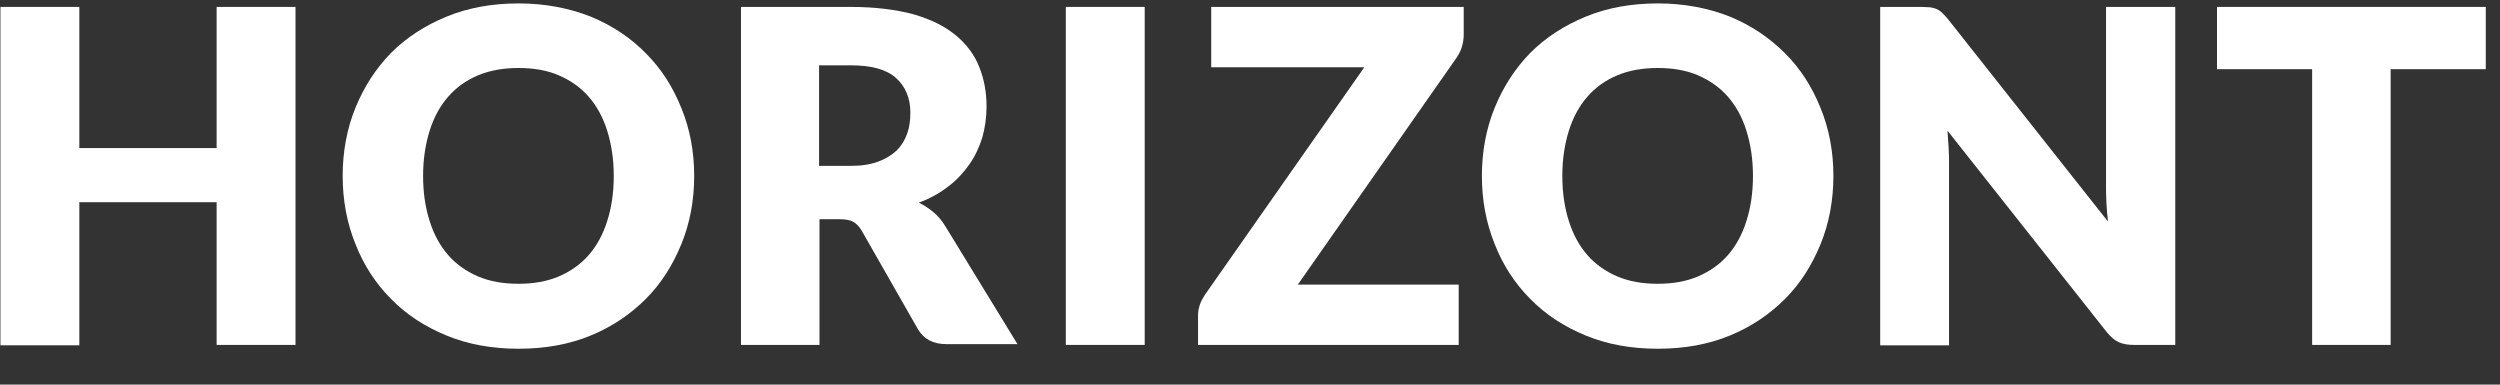 <svg width="117" height="18" viewBox="0 0 117 18" fill="none" xmlns="http://www.w3.org/2000/svg">
<rect x="0" y="0" width="117" height="18" fill="#333333" stroke="none"/>
<path d="M13.83 16.142H10.138V9.463H3.713V16.16H0.021V0.324H3.713V6.93H10.138V0.324H13.83V16.142Z" fill="white"/>
<path d="M32.488 8.232C32.488 9.372 32.289 10.44 31.891 11.417C31.492 12.394 30.95 13.263 30.226 13.987C29.502 14.711 28.651 15.29 27.638 15.706C26.624 16.122 25.502 16.321 24.271 16.321C23.041 16.321 21.919 16.122 20.905 15.706C19.892 15.29 19.023 14.729 18.299 13.987C17.575 13.263 17.014 12.394 16.634 11.417C16.236 10.44 16.037 9.372 16.037 8.232C16.037 7.092 16.236 6.024 16.634 5.046C17.032 4.069 17.593 3.201 18.299 2.477C19.023 1.753 19.892 1.192 20.905 0.775C21.919 0.359 23.041 0.16 24.271 0.16C25.502 0.16 26.624 0.377 27.638 0.775C28.651 1.192 29.52 1.771 30.226 2.495C30.95 3.219 31.492 4.069 31.891 5.065C32.289 6.042 32.488 7.092 32.488 8.232ZM28.724 8.232C28.724 7.453 28.615 6.748 28.416 6.114C28.217 5.481 27.927 4.956 27.547 4.522C27.167 4.087 26.697 3.762 26.154 3.526C25.611 3.291 24.977 3.182 24.271 3.182C23.566 3.182 22.932 3.291 22.371 3.526C21.81 3.762 21.358 4.087 20.978 4.522C20.598 4.956 20.308 5.481 20.109 6.114C19.91 6.748 19.801 7.453 19.801 8.232C19.801 9.028 19.91 9.734 20.109 10.349C20.308 10.982 20.598 11.507 20.978 11.942C21.358 12.376 21.828 12.702 22.371 12.937C22.932 13.172 23.548 13.281 24.271 13.281C24.977 13.281 25.593 13.172 26.154 12.937C26.697 12.702 27.167 12.376 27.547 11.942C27.927 11.507 28.217 10.982 28.416 10.349C28.615 9.734 28.724 9.028 28.724 8.232Z" fill="white"/>
<path d="M38.352 10.296V16.142H34.678V0.324H39.817C40.958 0.324 41.935 0.451 42.749 0.668C43.564 0.903 44.215 1.229 44.722 1.645C45.229 2.062 45.609 2.568 45.826 3.129C46.061 3.708 46.17 4.324 46.17 4.993C46.17 5.5 46.097 5.989 45.971 6.441C45.826 6.894 45.627 7.328 45.355 7.708C45.084 8.088 44.758 8.45 44.36 8.74C43.962 9.047 43.509 9.301 43.003 9.482C43.256 9.608 43.473 9.753 43.69 9.934C43.907 10.115 44.089 10.332 44.251 10.604L47.617 16.105H44.288C43.672 16.105 43.238 15.87 42.966 15.418L40.342 10.821C40.234 10.622 40.089 10.477 39.944 10.386C39.781 10.296 39.564 10.26 39.293 10.26H38.352V10.296ZM38.352 7.762H39.836C40.342 7.762 40.758 7.69 41.102 7.563C41.446 7.437 41.736 7.256 41.971 7.038C42.188 6.821 42.351 6.55 42.46 6.242C42.568 5.934 42.605 5.609 42.605 5.265C42.605 4.577 42.369 4.034 41.917 3.636C41.464 3.238 40.758 3.057 39.817 3.057H38.333V7.762H38.352Z" fill="white"/>
<path d="M53.572 16.142H49.88V0.324H53.572V16.142Z" fill="white"/>
<path d="M68.502 0.324V1.645C68.502 1.826 68.466 2.025 68.412 2.206C68.358 2.387 68.267 2.55 68.159 2.713L60.739 13.318H68.267V16.142H56.069V14.73C56.069 14.567 56.105 14.404 56.16 14.241C56.214 14.078 56.305 13.934 56.395 13.789L63.851 3.147H56.685V0.324H68.502Z" fill="white"/>
<path d="M85.803 8.232C85.803 9.372 85.604 10.44 85.206 11.417C84.808 12.394 84.265 13.263 83.541 13.987C82.817 14.711 81.966 15.29 80.953 15.706C79.94 16.122 78.818 16.321 77.587 16.321C76.356 16.321 75.234 16.122 74.221 15.706C73.207 15.29 72.339 14.729 71.615 13.987C70.891 13.263 70.33 12.394 69.95 11.417C69.552 10.44 69.353 9.372 69.353 8.232C69.353 7.092 69.552 6.024 69.95 5.046C70.348 4.069 70.909 3.201 71.615 2.477C72.339 1.753 73.207 1.192 74.221 0.775C75.234 0.359 76.356 0.16 77.587 0.16C78.818 0.16 79.94 0.377 80.953 0.775C81.966 1.192 82.817 1.771 83.541 2.495C84.265 3.219 84.808 4.069 85.206 5.065C85.604 6.042 85.803 7.092 85.803 8.232ZM82.039 8.232C82.039 7.453 81.93 6.748 81.731 6.114C81.532 5.481 81.243 4.956 80.863 4.522C80.483 4.087 80.012 3.762 79.469 3.526C78.926 3.291 78.293 3.182 77.587 3.182C76.881 3.182 76.248 3.291 75.687 3.526C75.126 3.762 74.673 4.087 74.293 4.522C73.913 4.956 73.624 5.481 73.424 6.114C73.225 6.748 73.117 7.453 73.117 8.232C73.117 9.028 73.225 9.734 73.424 10.349C73.624 10.982 73.913 11.507 74.293 11.942C74.673 12.376 75.144 12.702 75.687 12.937C76.248 13.172 76.863 13.281 77.587 13.281C78.293 13.281 78.908 13.172 79.469 12.937C80.012 12.702 80.483 12.376 80.863 11.942C81.243 11.507 81.532 10.982 81.731 10.349C81.93 9.734 82.039 9.028 82.039 8.232Z" fill="white"/>
<path d="M90.328 0.342C90.436 0.36 90.527 0.379 90.617 0.415C90.708 0.451 90.78 0.505 90.871 0.578C90.943 0.65 91.034 0.74 91.142 0.867L98.653 10.368C98.616 10.061 98.598 9.771 98.58 9.482C98.562 9.192 98.562 8.921 98.562 8.667V0.324H101.802V16.142H99.883C99.594 16.142 99.358 16.105 99.159 16.015C98.96 15.924 98.779 15.761 98.598 15.544L91.142 6.115C91.16 6.387 91.178 6.658 91.196 6.93C91.215 7.201 91.215 7.437 91.215 7.672V16.16H87.993V0.324H89.93C90.074 0.324 90.219 0.342 90.328 0.342Z" fill="white"/>
<path d="M116.334 0.324V3.238H111.882V16.142H108.208V3.238H103.756V0.324H116.334Z" fill="white"/>
</svg>
